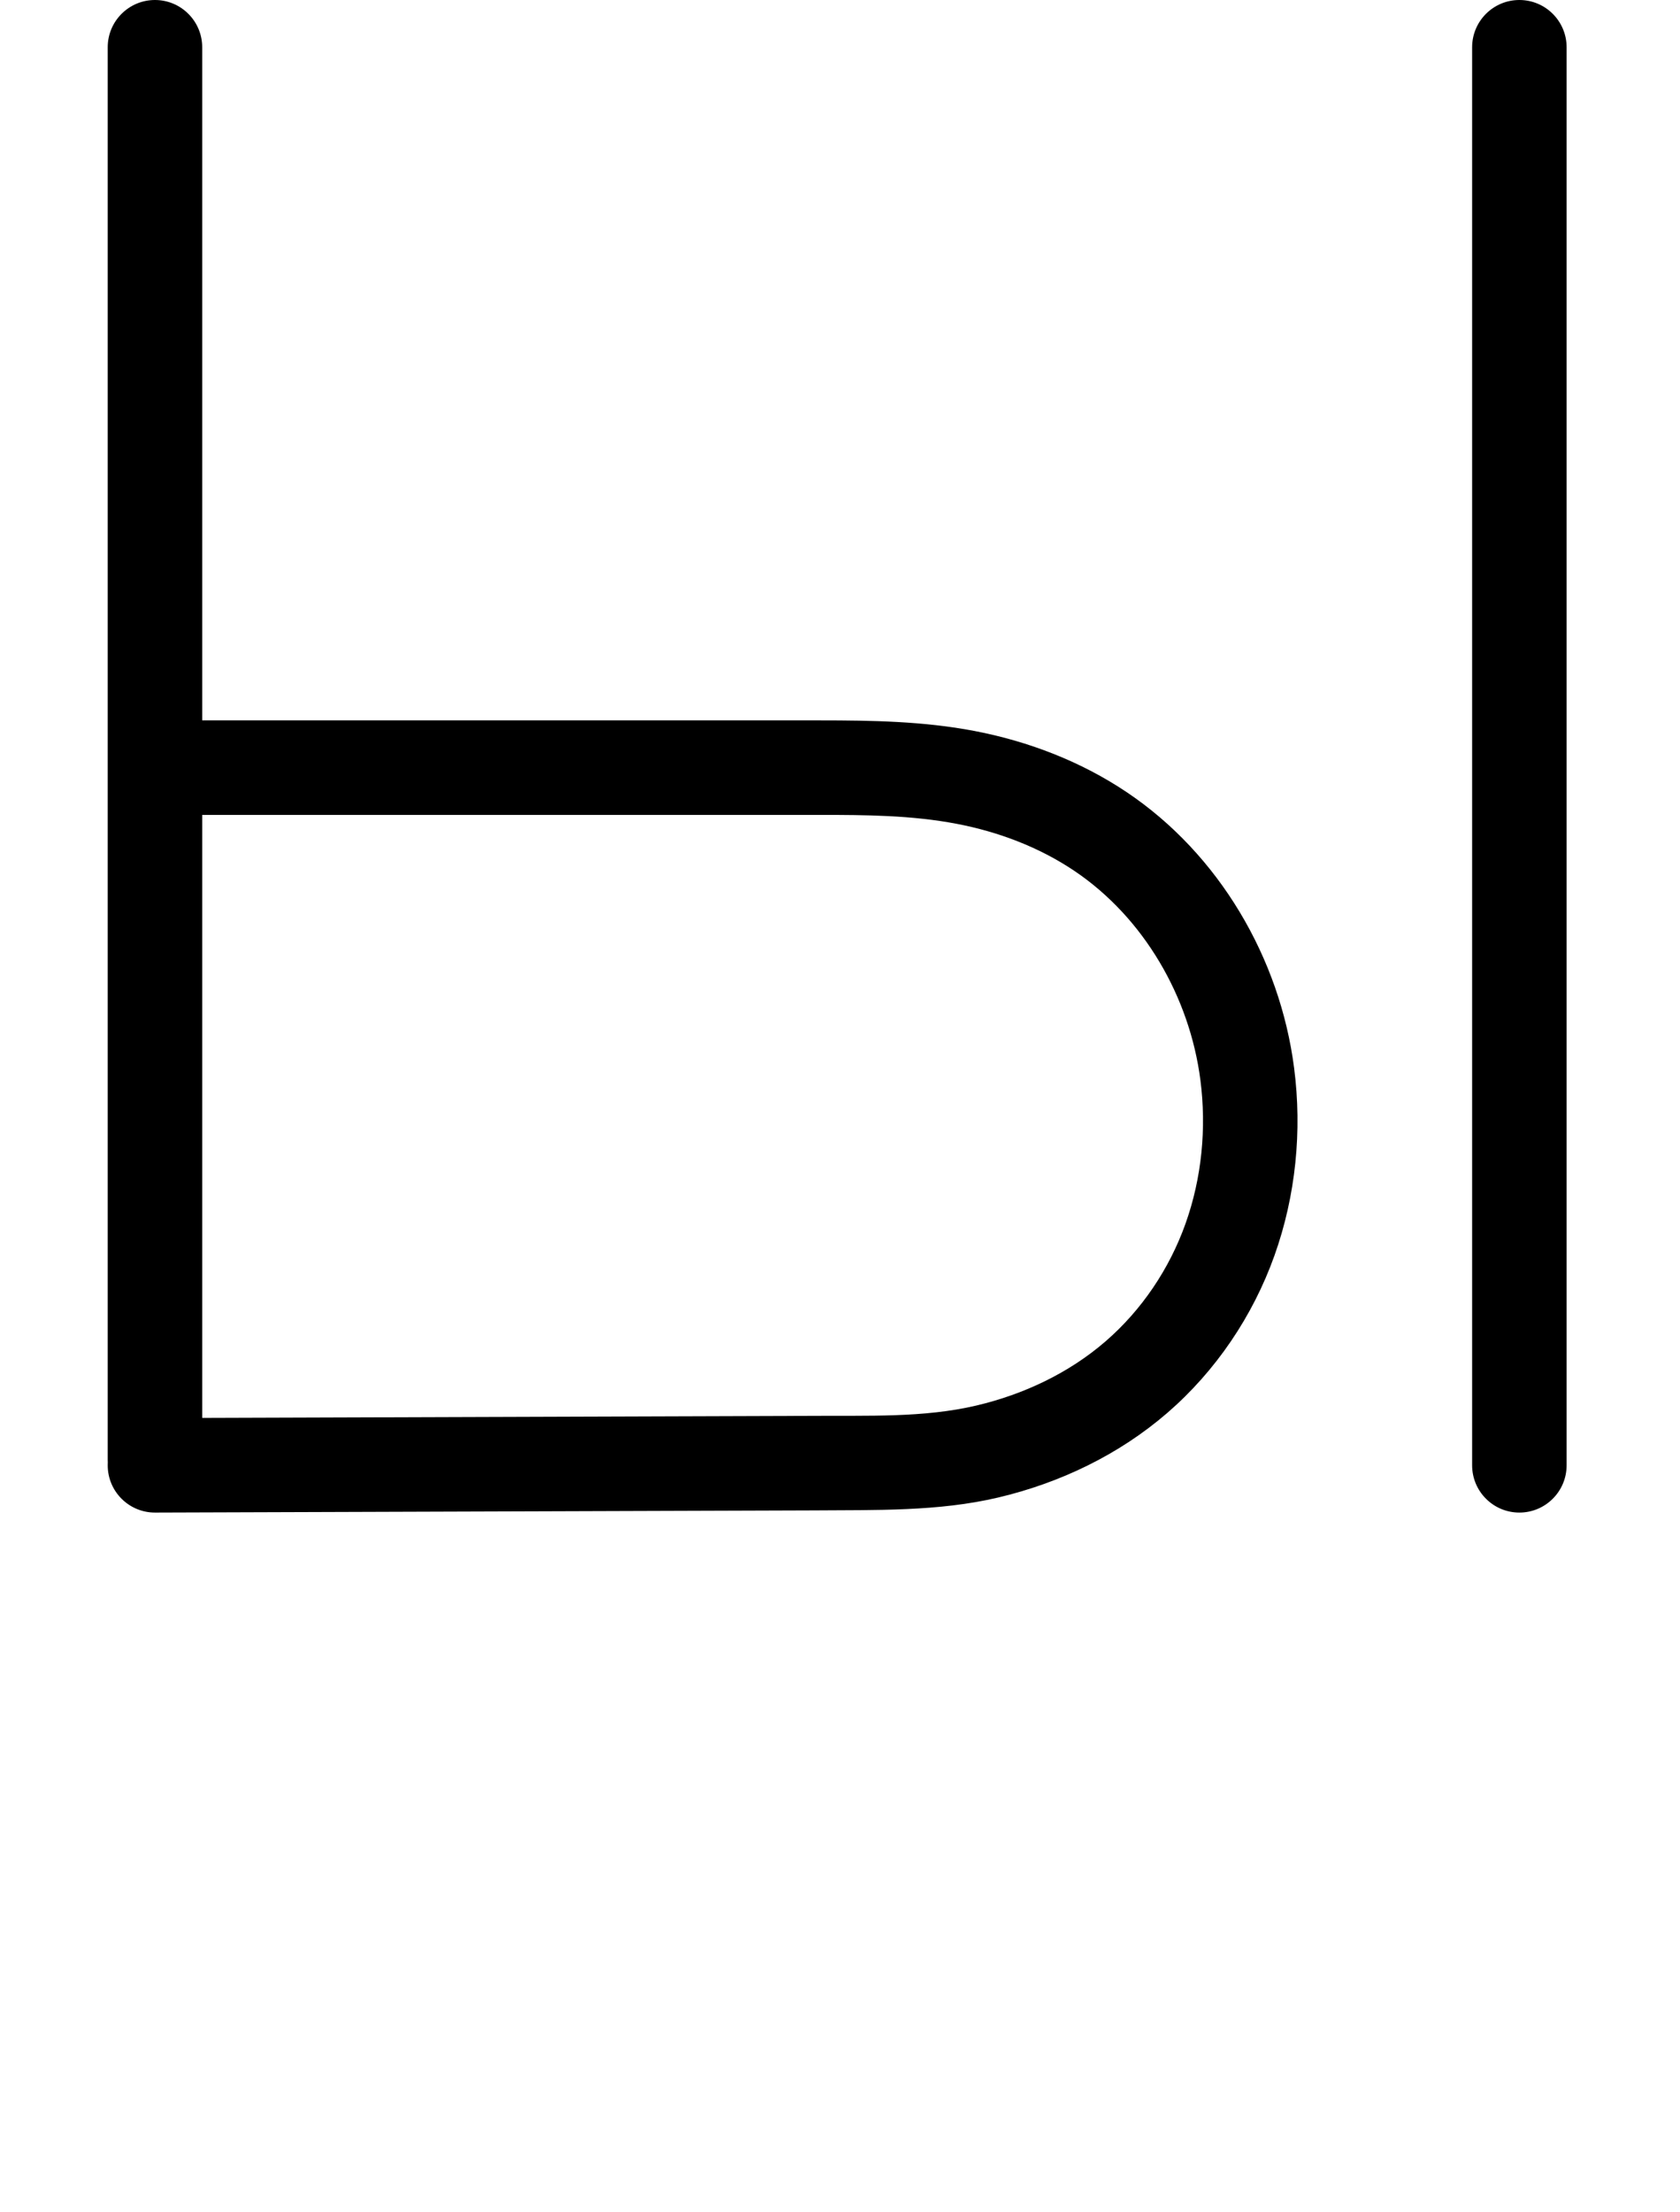 <?xml version="1.0" encoding="UTF-8"?>
<svg xmlns="http://www.w3.org/2000/svg" xmlns:inkscape="http://www.inkscape.org/namespaces/inkscape" xmlns:sodipodi="http://sodipodi.sourceforge.net/DTD/sodipodi-0.dtd" xmlns:svg="http://www.w3.org/2000/svg" version="1.1" viewBox="0 -370 889 1170">
    <sodipodi:namedview pagecolor="#ffffff" bordercolor="#666666" borderopacity="1.0" showgrid="true">
        <inkscape:grid id="grid№1" type="xygrid" dotted="false" enabled="true" visible="true" empspacing="10" />
        <sodipodi:guide id="baseline" position="0.00,370.00" orientation="0.00,1.00" />
    </sodipodi:namedview>
    <g id="glyph">
        <path d="M 779 -345C 779 -345 779 -345 779 -345C 779 -95 779 155 779 405C 779 418.807 790.193 430 804 430C 817.807 430 829 418.807 829 405C 829 405 829 405 829 405C 829 155 829 -95 829 -345C 829 -358.807 817.807 -370 804 -370C 790.193 -370 779 -358.807 779 -345ZM 57 405.083C 57.046 418.89 68.276 430.046 82.083 430C 198.339 429.615 314.596 429.231 430.853 428.847C 430.853 428.847 430.884 428.846 430.916 428.846C 430.948 428.846 430.98 428.846 430.98 428.846C 463.357 428.574 496.487 429.515 528.193 422.041C 560.93 414.324 592.144 399.372 617.659 377.318C 643.363 355.101 662.974 326.061 674.391 294.088C 685.694 262.434 689.099 228.101 684.794 194.795C 677.284 136.695 645.095 81.759 596.212 48.975C 572.001 32.738 544.29 22.097 515.718 16.621C 488.787 11.459 461.332 11 434 11C 317.333 11 200.667 11 84 11C 70.193 11 59 22.193 59 36C 59 49.807 70.193 61 84 61C 84 61 84 61 84 61C 200.667 61 317.333 61 434 61C 458.124 61 482.531 61.17 506.306 65.727C 528.291 69.941 549.721 78 568.362 90.501C 605.318 115.285 629.537 157.347 635.206 201.205C 638.502 226.7 635.958 253.036 627.303 277.274C 618.78 301.141 604.155 322.901 584.963 339.49C 565.538 356.28 541.624 367.505 516.721 373.375C 488.821 379.952 459.089 378.608 430.56 378.848C 430.56 378.848 430.592 378.847 430.624 378.847C 430.656 378.847 430.687 378.847 430.687 378.847C 314.431 379.231 198.174 379.616 81.917 380C 68.11 380.046 56.954 391.276 57 405.083ZM 57 -345C 57 -345 57 -345 57 -345C 57 -204 57 -63 57 78C 57 186 57 294 57 402C 57 415.807 68.193 427 82 427C 95.807 427 107 415.807 107 402C 107 402 107 402 107 402C 107 294 107 186 107 78C 107 -63 107 -204 107 -345C 107 -358.807 95.807 -370 82 -370C 68.193 -370 57 -358.807 57 -345Z" />
    </g>
</svg>

